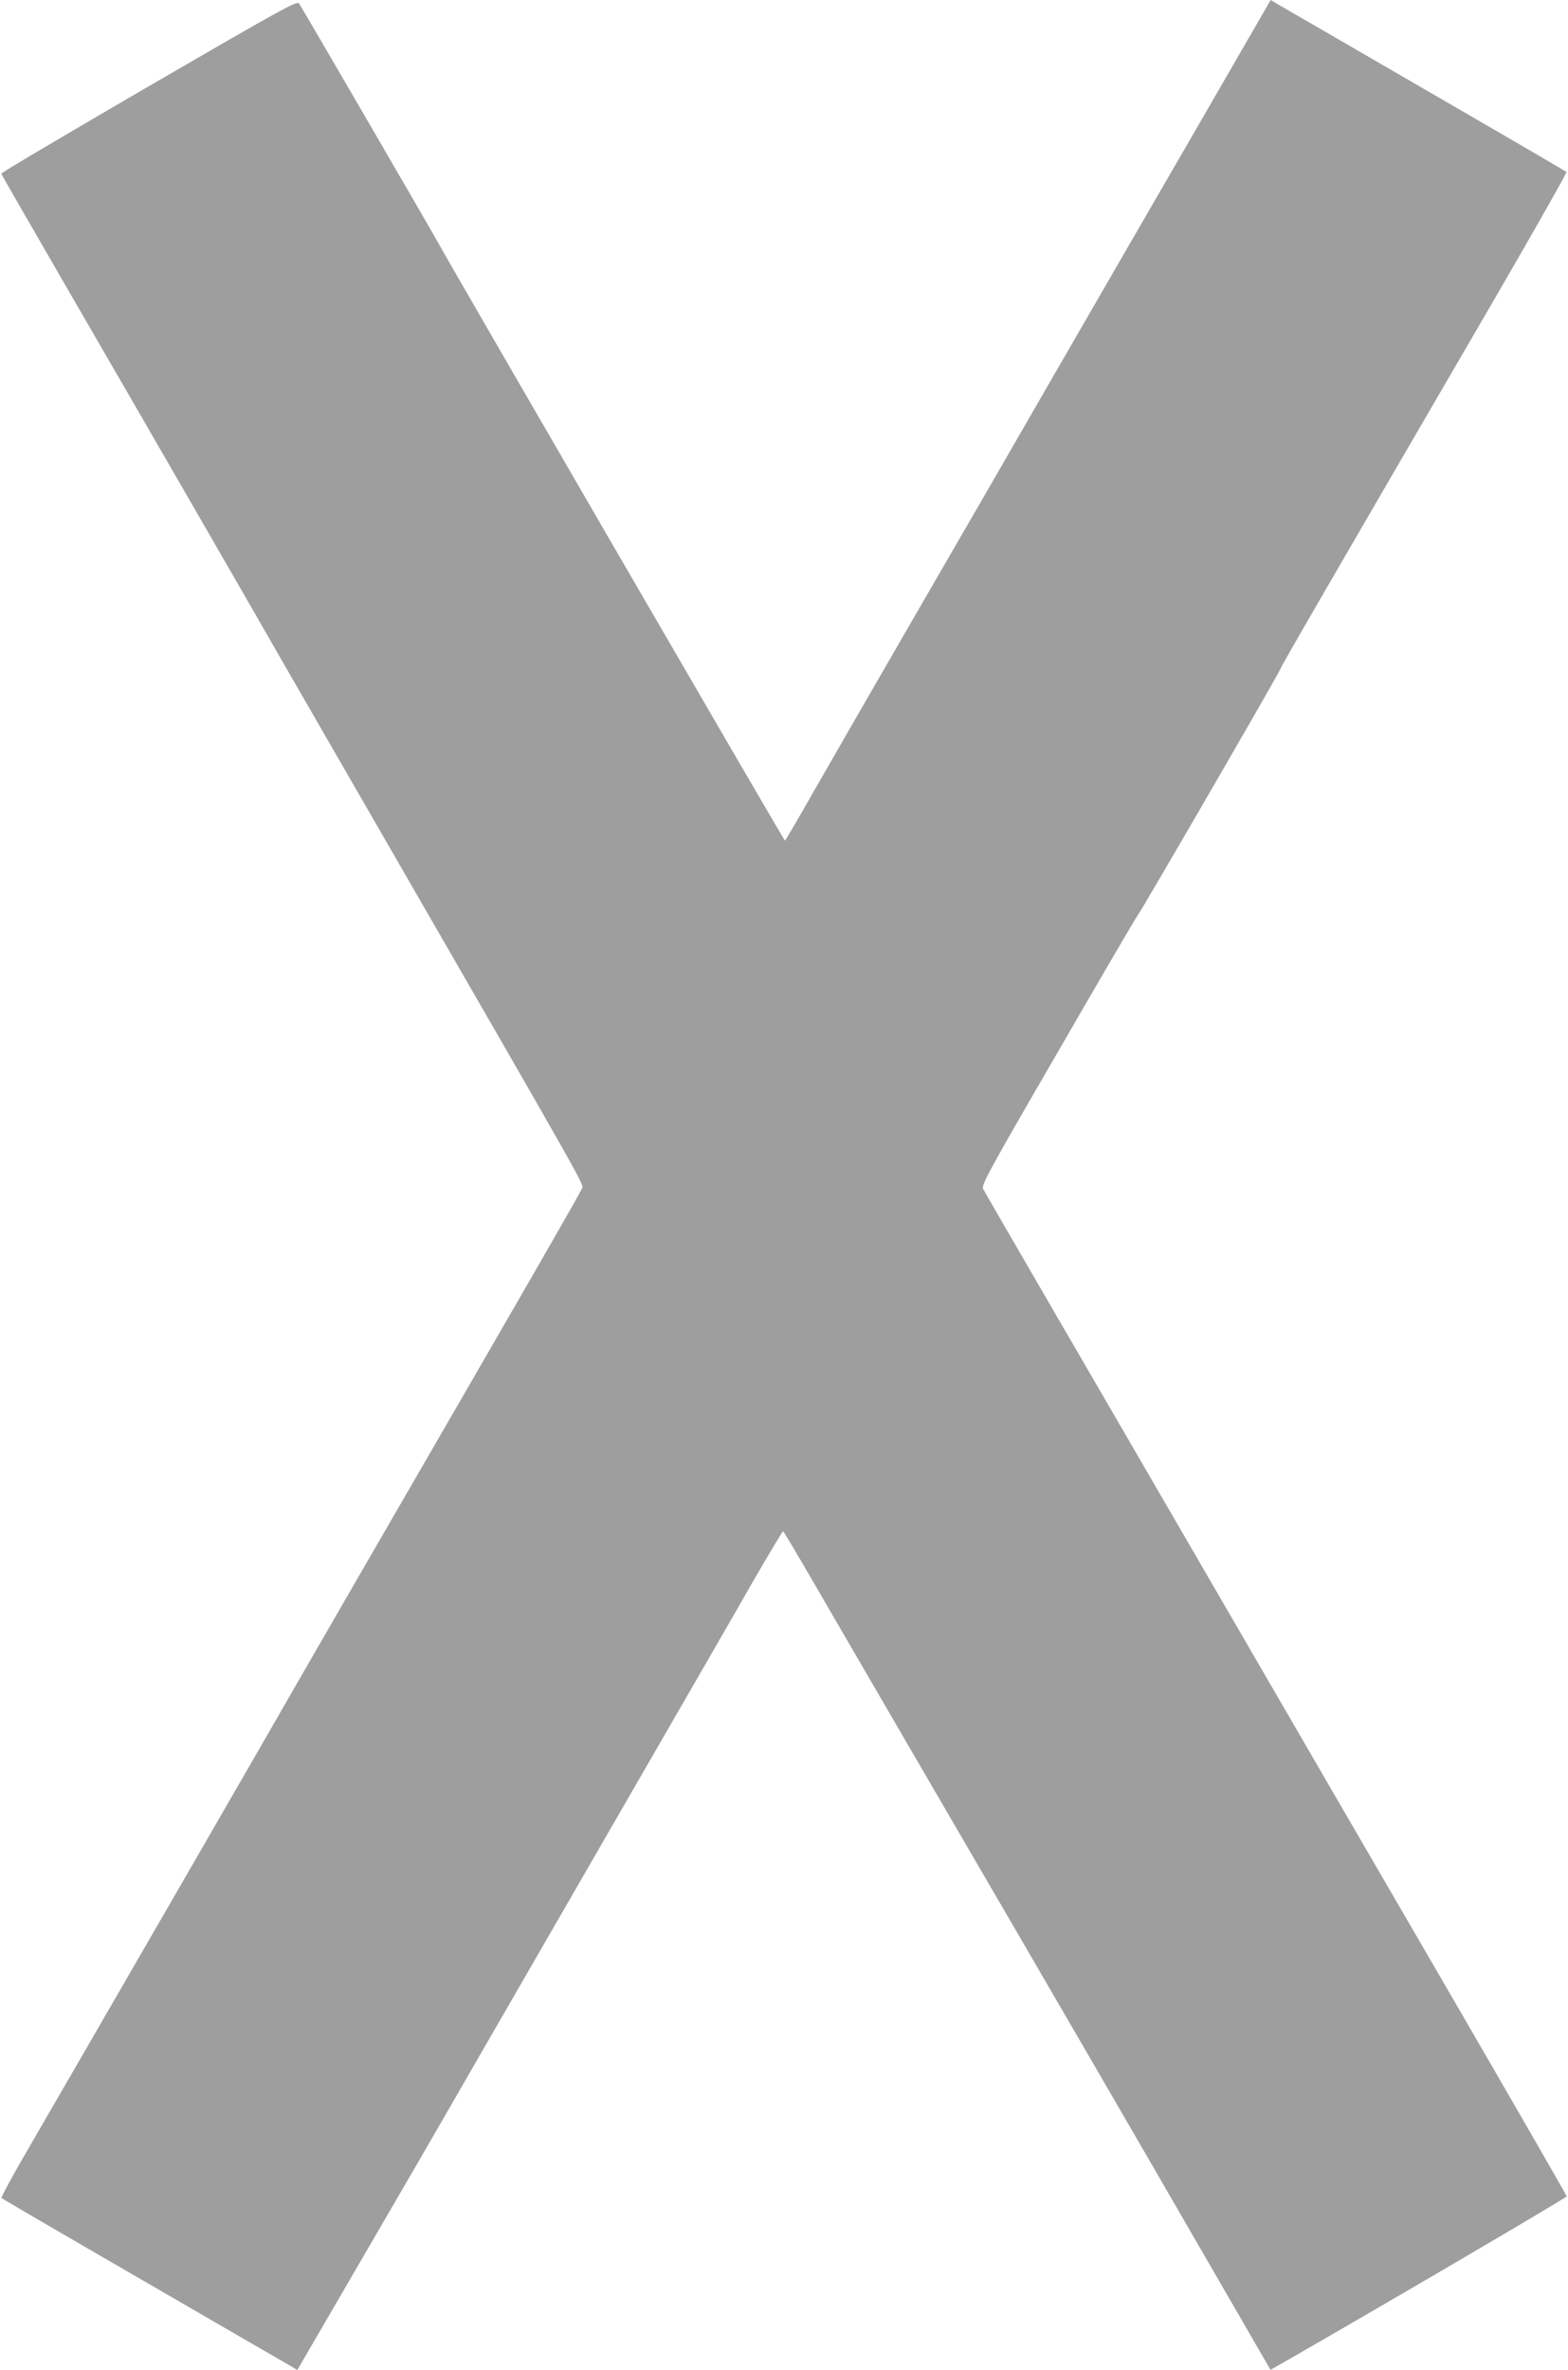 <?xml version="1.0" standalone="no"?>
<!DOCTYPE svg PUBLIC "-//W3C//DTD SVG 20010904//EN"
 "http://www.w3.org/TR/2001/REC-SVG-20010904/DTD/svg10.dtd">
<svg version="1.0" xmlns="http://www.w3.org/2000/svg"
 width="847pt" height="1280pt" viewBox="0 0 847 1280"
 preserveAspectRatio="xMidYMid meet">
<g transform="translate(0,1280) scale(0.1,-0.1)"
fill="#9e9e9e" stroke="none">
<path d="M805 12335 c-440 -256 -799 -468 -798 -473 1 -5 174 -305 384 -668
374 -645 1100 -1904 1151 -1995 15 -26 247 -429 516 -895 1151 -1996 1095
-1897 1085 -1924 -9 -24 -332 -585 -1201 -2086 -204 -353 -383 -664 -398 -690
-45 -81 -1144 -1983 -1397 -2419 -80 -137 -142 -253 -139 -256 4 -4 347 -204
762 -444 415 -241 773 -448 796 -461 l40 -24 278 478 c152 262 310 533 350
602 40 69 212 366 381 660 170 294 532 922 805 1395 273 473 566 980 650 1128
85 147 157 267 160 267 3 0 77 -125 165 -277 88 -152 331 -570 540 -929 843
-1448 1177 -2024 1544 -2659 l384 -664 51 29 c523 299 1551 902 1549 908 -2 8
-276 484 -655 1137 -257 441 -963 1658 -1318 2270 -211 363 -559 964 -775
1335 -216 371 -397 685 -404 698 -11 21 22 83 406 745 229 397 422 727 429
734 15 16 760 1301 772 1333 9 24 265 465 1155 1995 217 374 392 683 389 686
-4 4 -347 204 -762 444 -415 241 -773 448 -796 461 l-40 24 -383 -663 c-211
-364 -560 -968 -776 -1342 -215 -374 -567 -983 -781 -1352 -214 -370 -454
-787 -534 -927 -80 -141 -147 -255 -150 -256 -5 0 -1811 3114 -1871 3225 -29
54 -738 1274 -754 1297 -10 15 -102 -36 -810 -447z"/>
</g>
</svg>
